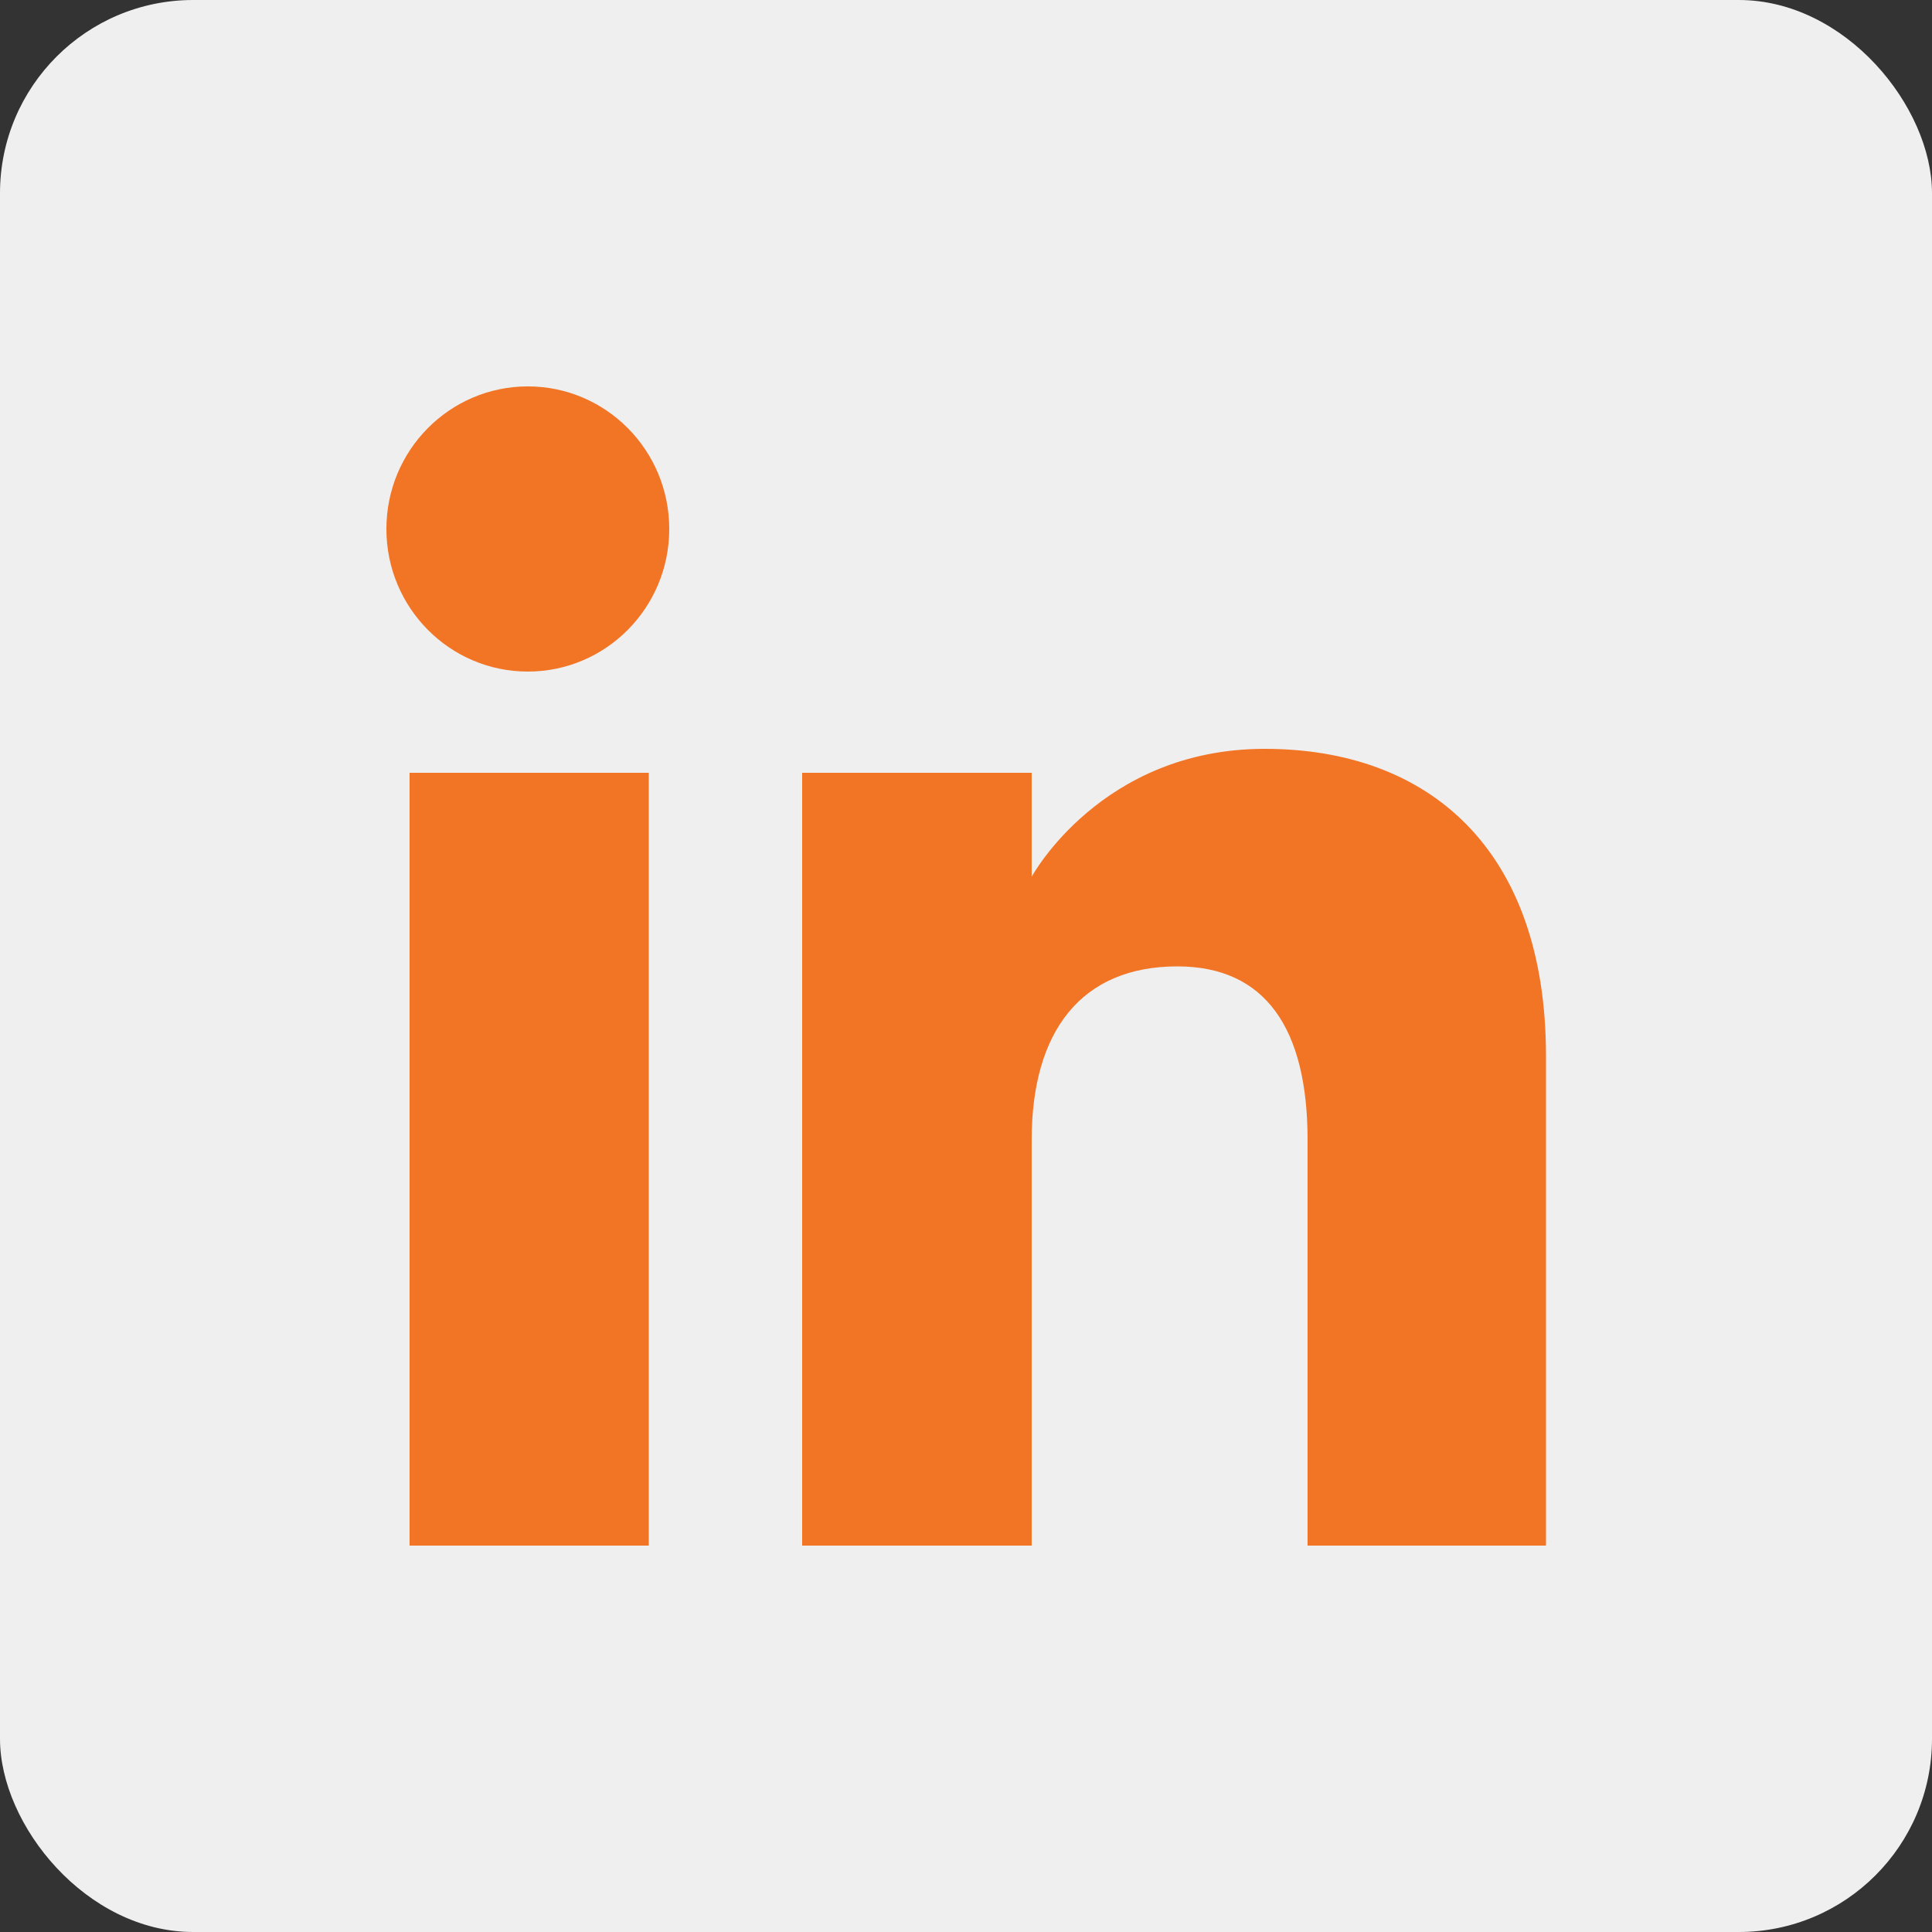 <svg xmlns="http://www.w3.org/2000/svg" id="Ebene_2" data-name="Ebene 2" viewBox="0 0 50 50"><rect x="0" y="0" width="50" height="50" fill="#333333" stroke="none"/><defs><style>      .cls-1 {        fill: #f27425;        fill-rule: evenodd;      }      .cls-1, .cls-2 {        stroke-width: 0px;      }      .cls-2 {        fill: #efefef;      }    </style></defs><g id="Ebene_1-2" data-name="Ebene 1"><g><rect class="cls-2" width="50" height="50" rx="5" ry="5"></rect><path class="cls-1" d="M40,40h-6.16v-10.5c0-2.88-1.09-4.49-3.37-4.49-2.48,0-3.77,1.67-3.77,4.49v10.5h-5.94v-20h5.94v2.69s1.79-3.31,6.03-3.31,7.28,2.59,7.28,7.95v12.66ZM13.66,17.38c-2.02,0-3.66-1.65-3.66-3.69s1.64-3.69,3.66-3.69,3.66,1.65,3.66,3.69-1.64,3.69-3.66,3.69ZM10.6,40h6.19v-20h-6.19v20Z"></path></g></g></svg>